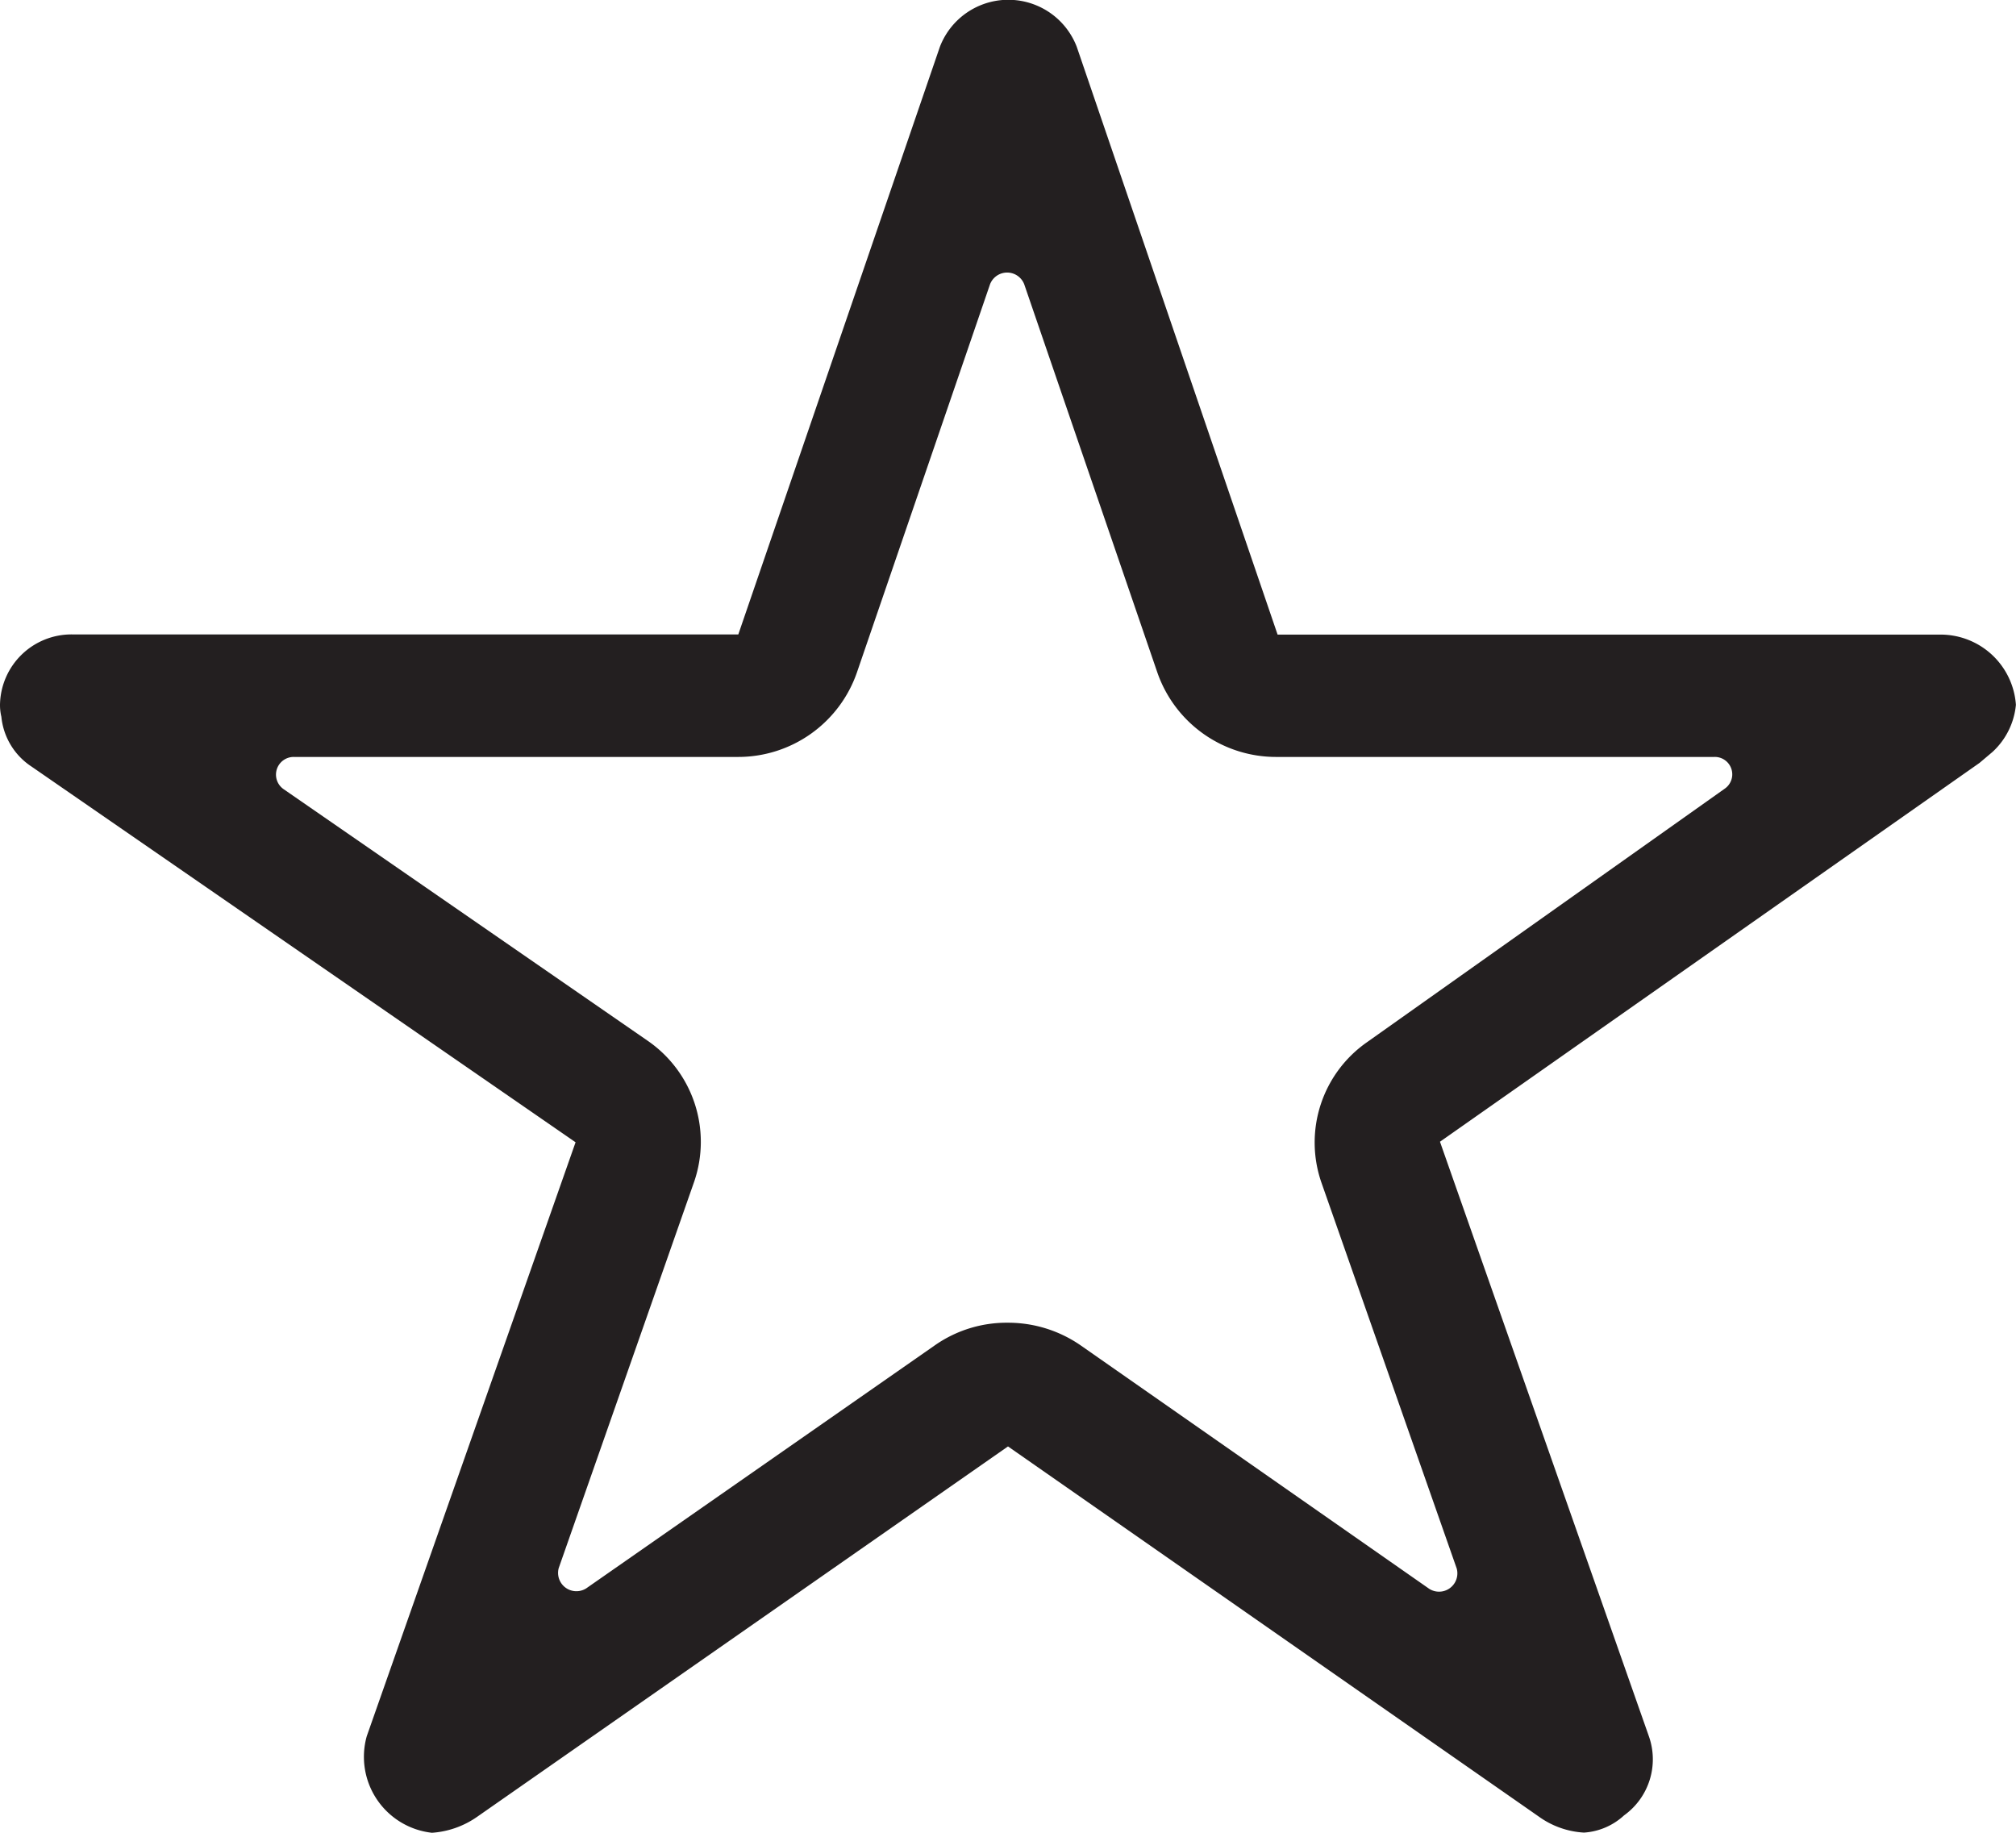 <svg xmlns="http://www.w3.org/2000/svg" width="22" height="20" viewBox="0 0 22 20"><defs><style>.a{fill:#231F20;}</style></defs><path class="a" d="M23.415,10.3H16.192L14,3.885a.8.8,0,0,0-1.493,0l-2.2,6.413H3.036a.78.78,0,0,0-.786.769.554.554,0,0,0,.015.13.736.736,0,0,0,.329.543l5.937,4.1L6.252,22.322a.834.834,0,0,0,.712,1.053.976.976,0,0,0,.491-.173l5.795-4.043L19.045,23.2a.933.933,0,0,0,.491.173.713.713,0,0,0,.437-.188.753.753,0,0,0,.27-.865l-2.279-6.486L23.852,11.7l.142-.12a.8.8,0,0,0,.255-.514A.824.824,0,0,0,23.415,10.3Zm-6.246,4.447a1.334,1.334,0,0,0-.5,1.529l1.478,4.216a.2.2,0,0,1-.3.221l-3.8-2.654a1.392,1.392,0,0,0-.8-.25,1.366,1.366,0,0,0-.8.25l-3.8,2.649a.2.2,0,0,1-.3-.221l1.478-4.216a1.339,1.339,0,0,0-.506-1.538L5.344,11.986a.193.193,0,0,1,.113-.351H10.3a1.371,1.371,0,0,0,1.3-.918l1.454-4.24a.2.2,0,0,1,.373,0l1.454,4.24a1.371,1.371,0,0,0,1.3.918h4.778a.19.19,0,0,1,.113.346Z" transform="translate(-2.25 -3.375)"/></svg>